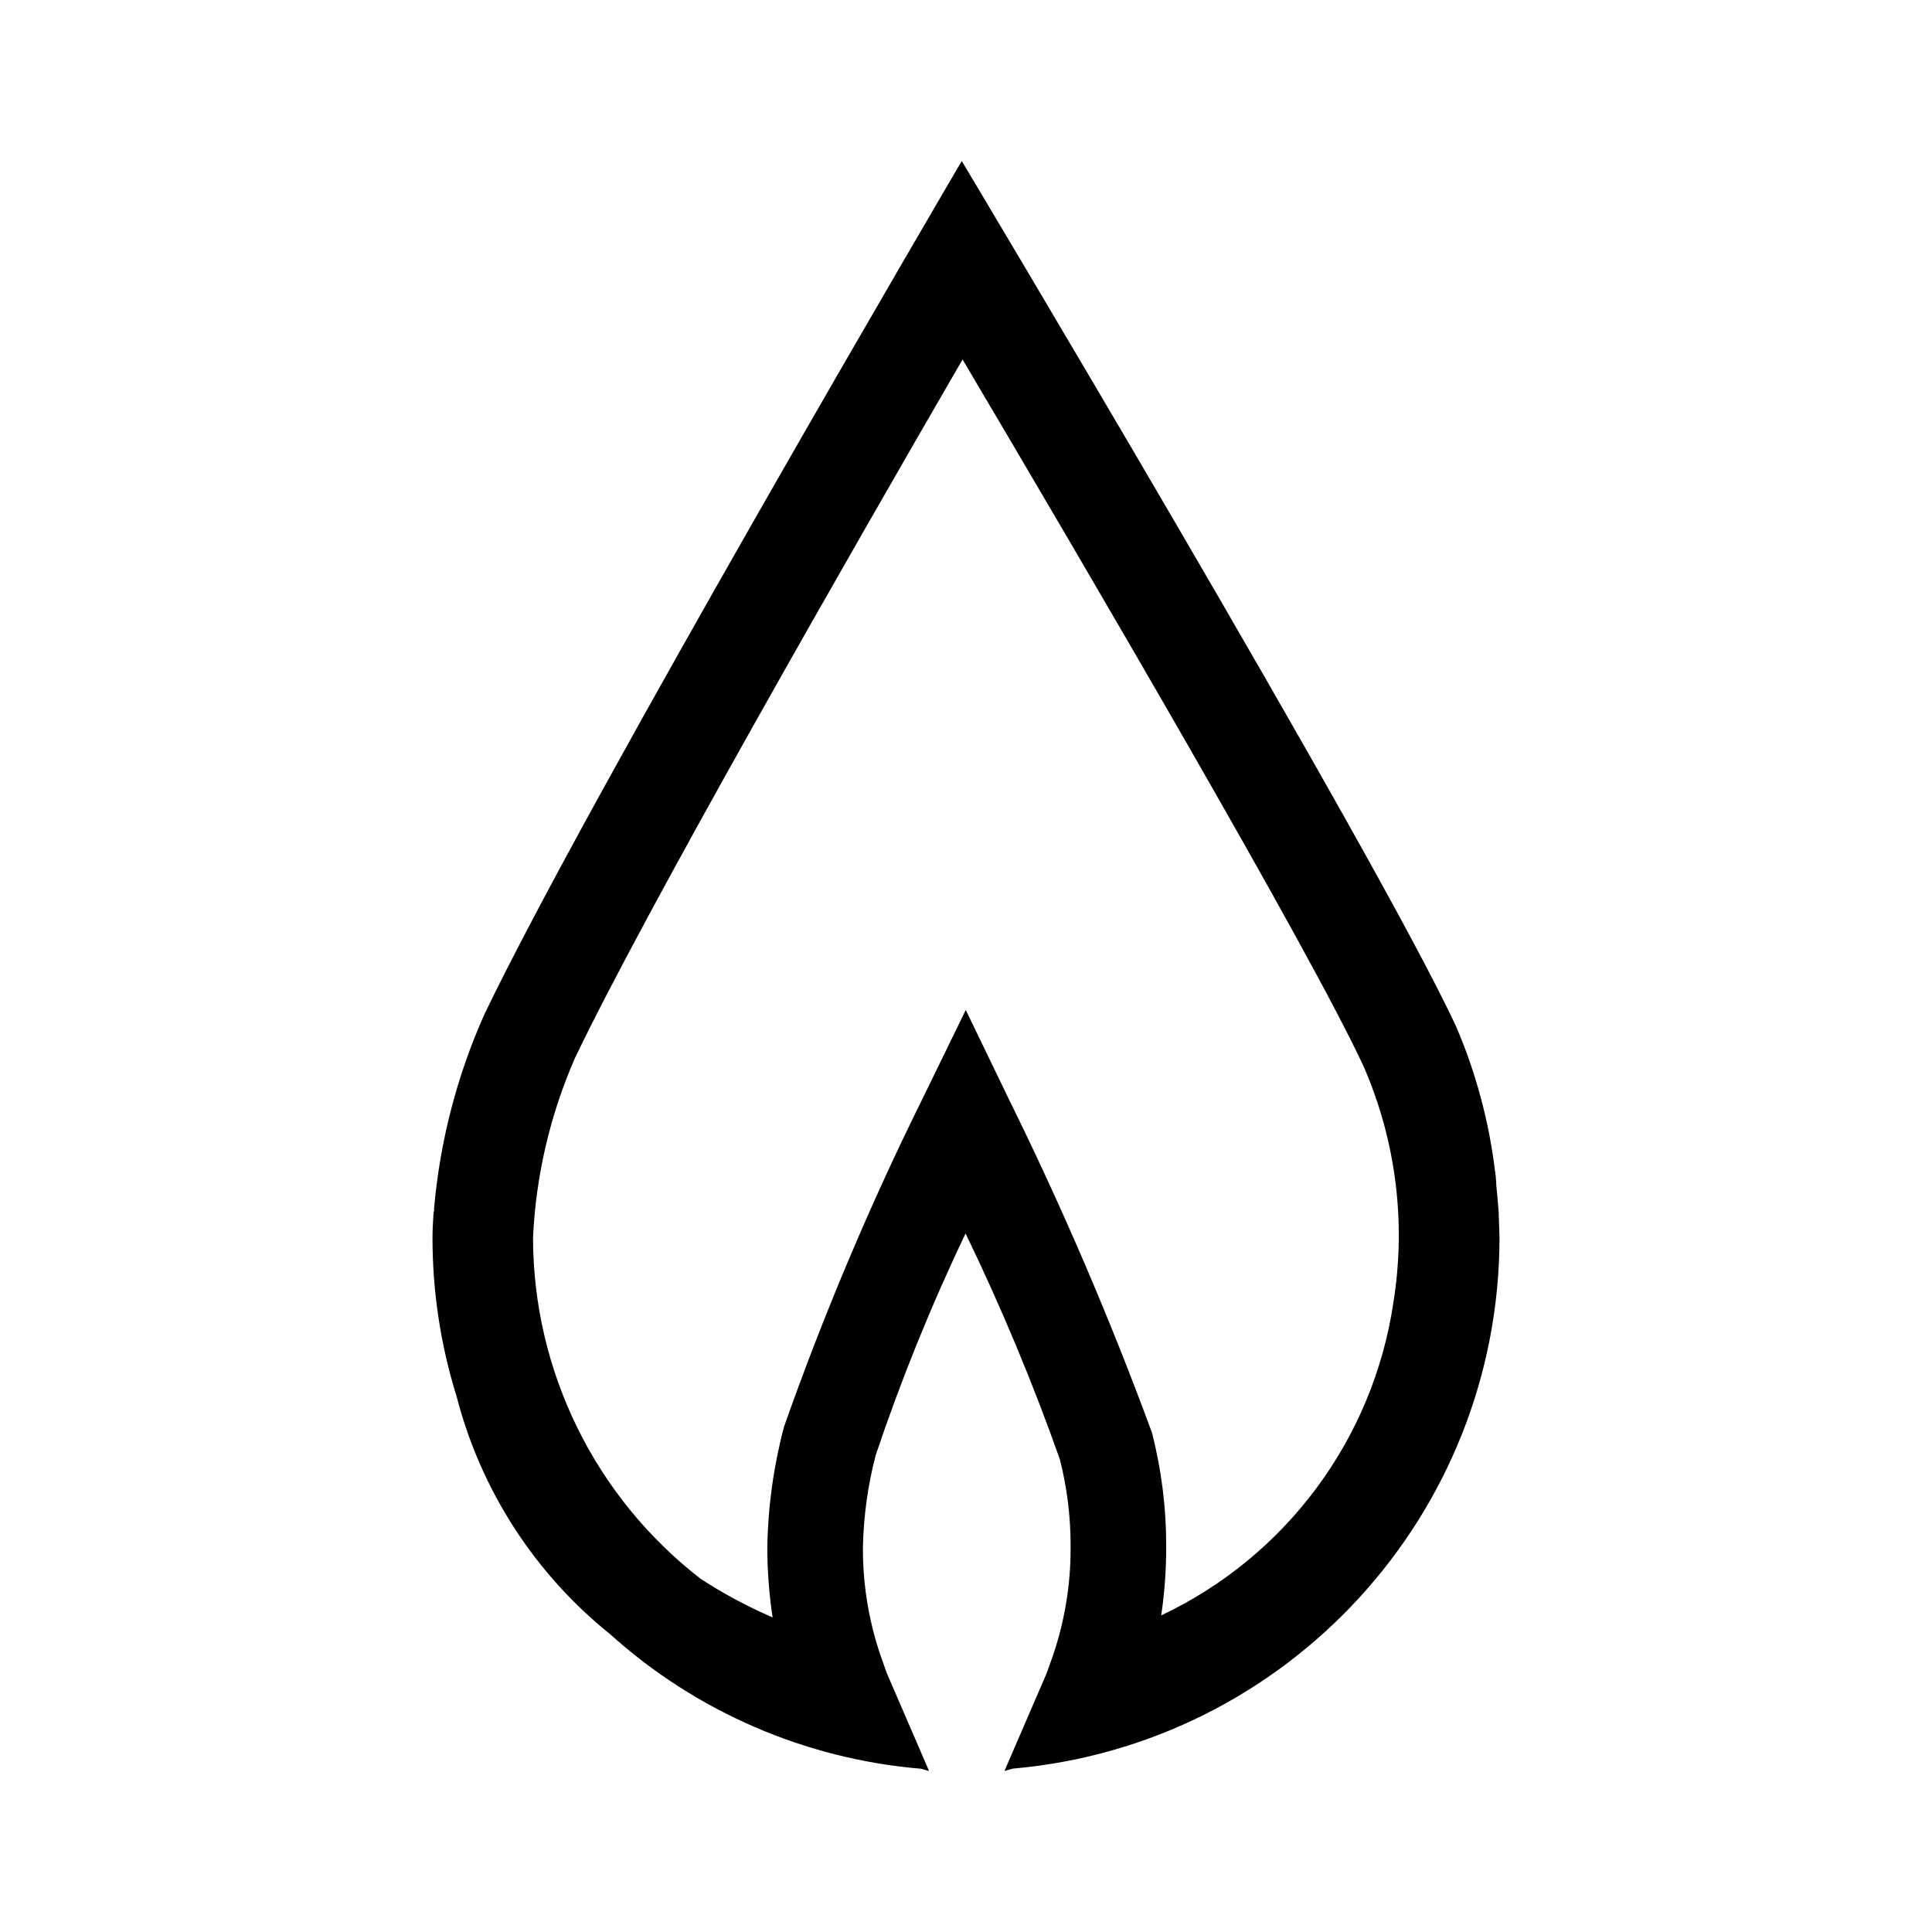 <svg width="50" height="50" viewBox="0 0 50 50" fill="none" xmlns="http://www.w3.org/2000/svg">
<path d="M38.804 31.96H38.805L38.785 31.358L38.746 30.898C38.728 30.753 38.717 30.608 38.713 30.462C38.72 30.524 38.719 30.588 38.725 30.65L38.709 30.462H38.713L38.704 30.397L38.698 30.332H38.694C38.539 29.033 38.198 27.763 37.682 26.56C35.582 22.039 24.89 4.167 24.89 4.167C24.89 4.167 15.203 20.674 12.531 26.262C11.821 27.855 11.382 29.555 11.232 31.292L11.241 31.198L11.231 31.296C11.227 31.343 11.221 31.395 11.217 31.44V31.44C11.202 31.654 11.193 31.852 11.193 32.026C11.192 33.421 11.402 34.809 11.817 36.141C12.444 38.566 13.837 40.723 15.789 42.292C18.019 44.302 20.846 45.525 23.838 45.775L24.044 45.833L24.023 45.784L22.966 43.337C22.922 43.235 22.889 43.123 22.85 43.017C22.501 42.062 22.326 41.052 22.332 40.035C22.35 39.235 22.46 38.44 22.661 37.665C23.32 35.705 24.097 33.788 24.989 31.922C25.91 33.826 26.726 35.779 27.431 37.773C27.618 38.513 27.711 39.273 27.707 40.035C27.713 41.05 27.538 42.057 27.192 43.011C27.151 43.119 27.117 43.233 27.073 43.337L26.017 45.782L25.995 45.833L26.21 45.772C33.337 45.146 38.804 39.179 38.807 32.026L38.804 31.96ZM11.217 31.44C11.217 31.426 11.226 31.352 11.232 31.296H11.241C11.229 31.343 11.221 31.391 11.217 31.44ZM36.063 33.696C35.542 37.235 33.286 40.279 30.052 41.806C30.139 41.22 30.182 40.628 30.181 40.035C30.184 39.038 30.061 38.044 29.813 37.078C28.727 34.126 27.485 31.233 26.093 28.413L24.994 26.138L23.887 28.409C22.517 31.172 21.316 34.017 20.29 36.925C20.021 37.941 19.876 38.985 19.858 40.035C19.858 40.645 19.904 41.255 19.995 41.858C19.348 41.579 18.725 41.245 18.133 40.86C15.399 38.744 13.797 35.483 13.795 32.026C13.869 30.425 14.237 28.852 14.879 27.384C16.689 23.597 21.899 14.502 24.911 9.303C28.149 14.775 33.876 24.551 35.288 27.593C36.125 29.511 36.394 31.63 36.063 33.696Z" fill="black"/>
</svg>
